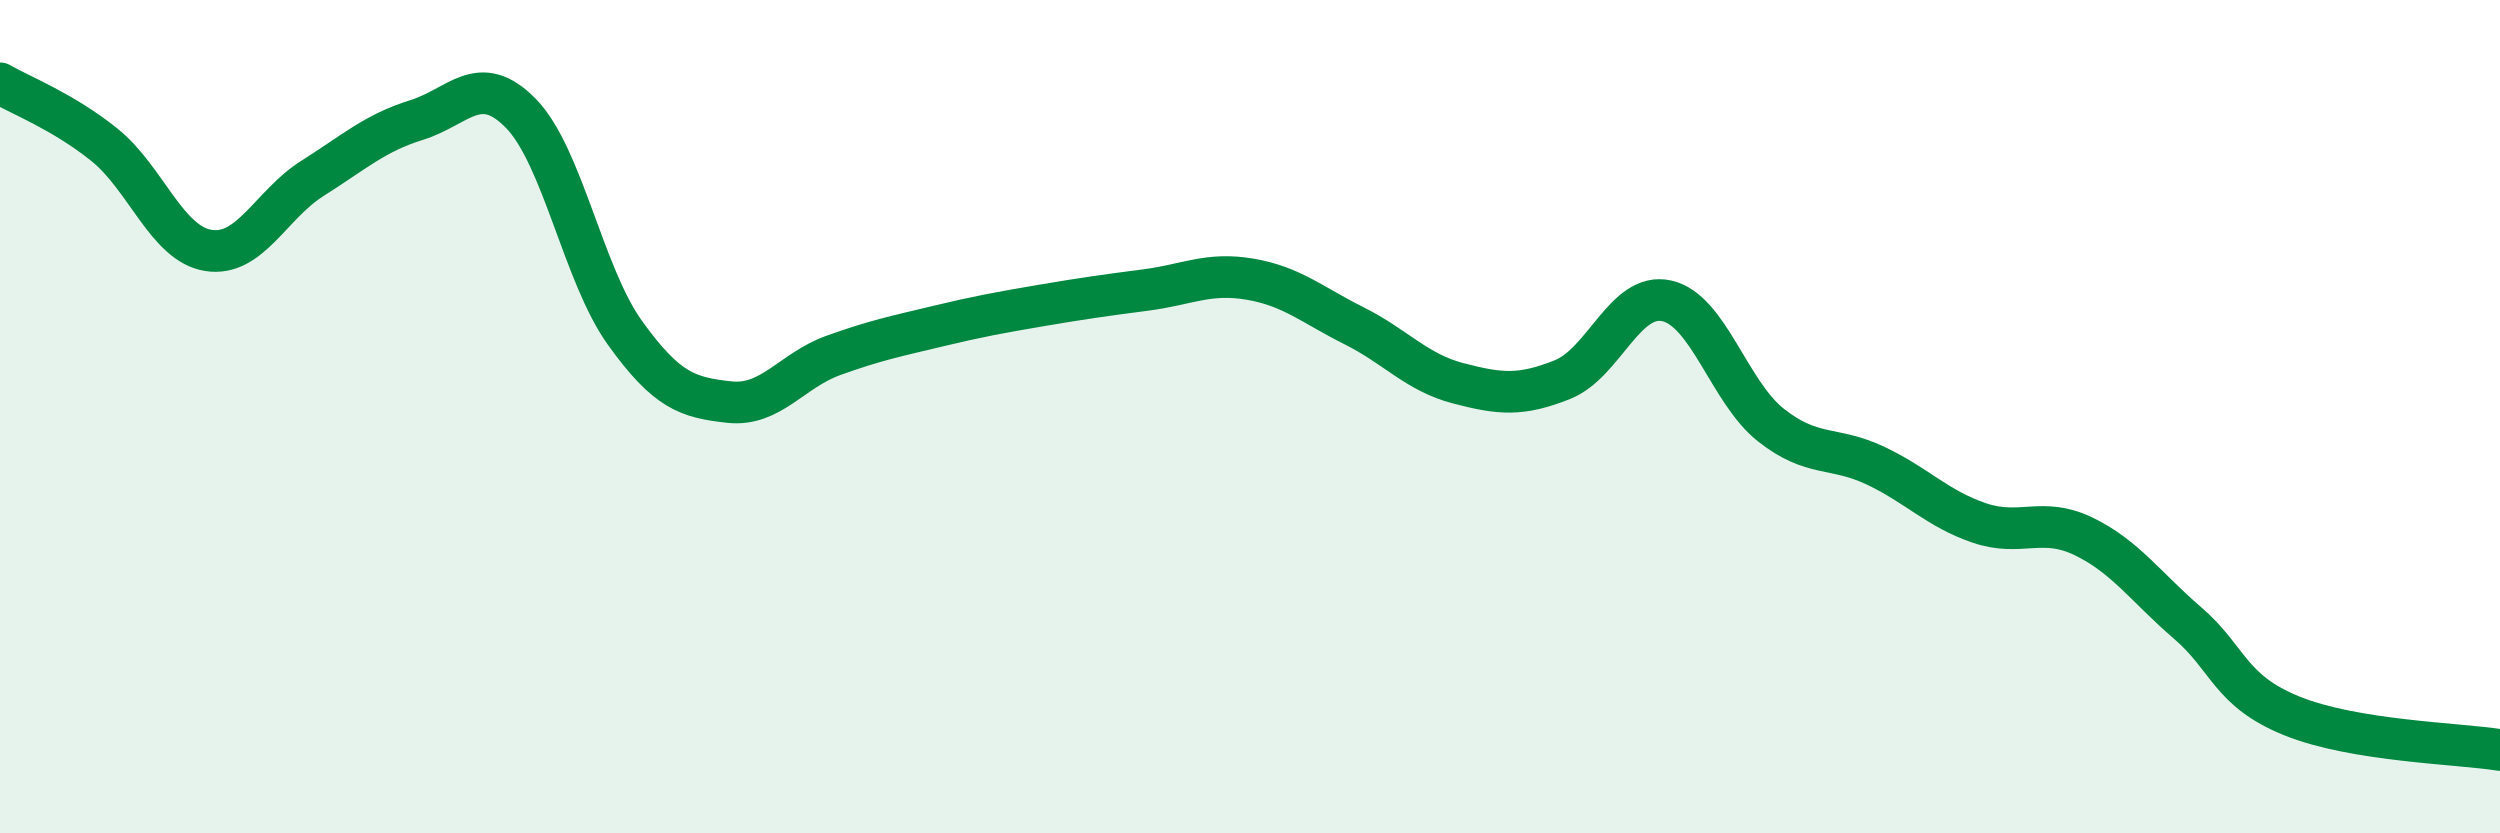 
    <svg width="60" height="20" viewBox="0 0 60 20" xmlns="http://www.w3.org/2000/svg">
      <path
        d="M 0,2 C 0.5,2.29 1.5,2.67 2.5,3.47 C 3.5,4.27 4,5.85 5,6.01 C 6,6.17 6.5,4.91 7.5,4.28 C 8.5,3.65 9,3.19 10,2.88 C 11,2.57 11.5,1.7 12.5,2.72 C 13.5,3.74 14,6.6 15,7.99 C 16,9.38 16.5,9.54 17.5,9.65 C 18.5,9.76 19,8.89 20,8.53 C 21,8.17 21.5,8.07 22.5,7.83 C 23.5,7.59 24,7.5 25,7.33 C 26,7.16 26.5,7.09 27.5,6.96 C 28.5,6.83 29,6.53 30,6.7 C 31,6.87 31.5,7.32 32.5,7.82 C 33.5,8.32 34,8.94 35,9.2 C 36,9.46 36.5,9.51 37.5,9.11 C 38.5,8.71 39,7 40,7.22 C 41,7.44 41.5,9.41 42.5,10.2 C 43.5,10.99 44,10.7 45,11.17 C 46,11.64 46.5,12.21 47.5,12.55 C 48.5,12.89 49,12.39 50,12.87 C 51,13.35 51.5,14.09 52.5,14.95 C 53.5,15.81 53.5,16.57 55,17.18 C 56.5,17.79 59,17.84 60,18L60 20L0 20Z"
        fill="#008740"
        opacity="0.1"
        stroke-linecap="round"
        stroke-linejoin="round"
      />
      <path
        d="M 0,2 C 0.5,2.29 1.5,2.67 2.5,3.47 C 3.5,4.27 4,5.85 5,6.01 C 6,6.17 6.5,4.91 7.5,4.28 C 8.5,3.65 9,3.19 10,2.88 C 11,2.57 11.5,1.7 12.5,2.72 C 13.5,3.74 14,6.6 15,7.99 C 16,9.38 16.5,9.54 17.5,9.65 C 18.5,9.76 19,8.89 20,8.53 C 21,8.17 21.5,8.07 22.5,7.83 C 23.5,7.59 24,7.5 25,7.33 C 26,7.16 26.5,7.09 27.5,6.96 C 28.5,6.83 29,6.53 30,6.7 C 31,6.87 31.5,7.32 32.5,7.82 C 33.5,8.32 34,8.94 35,9.2 C 36,9.46 36.5,9.51 37.5,9.11 C 38.5,8.71 39,7 40,7.22 C 41,7.44 41.5,9.41 42.5,10.2 C 43.5,10.99 44,10.7 45,11.17 C 46,11.64 46.5,12.21 47.5,12.55 C 48.5,12.89 49,12.39 50,12.87 C 51,13.35 51.5,14.09 52.5,14.95 C 53.5,15.81 53.5,16.57 55,17.18 C 56.5,17.79 59,17.84 60,18"
        stroke="#008740"
        stroke-width="1"
        fill="none"
        stroke-linecap="round"
        stroke-linejoin="round"
      />
    </svg>
  